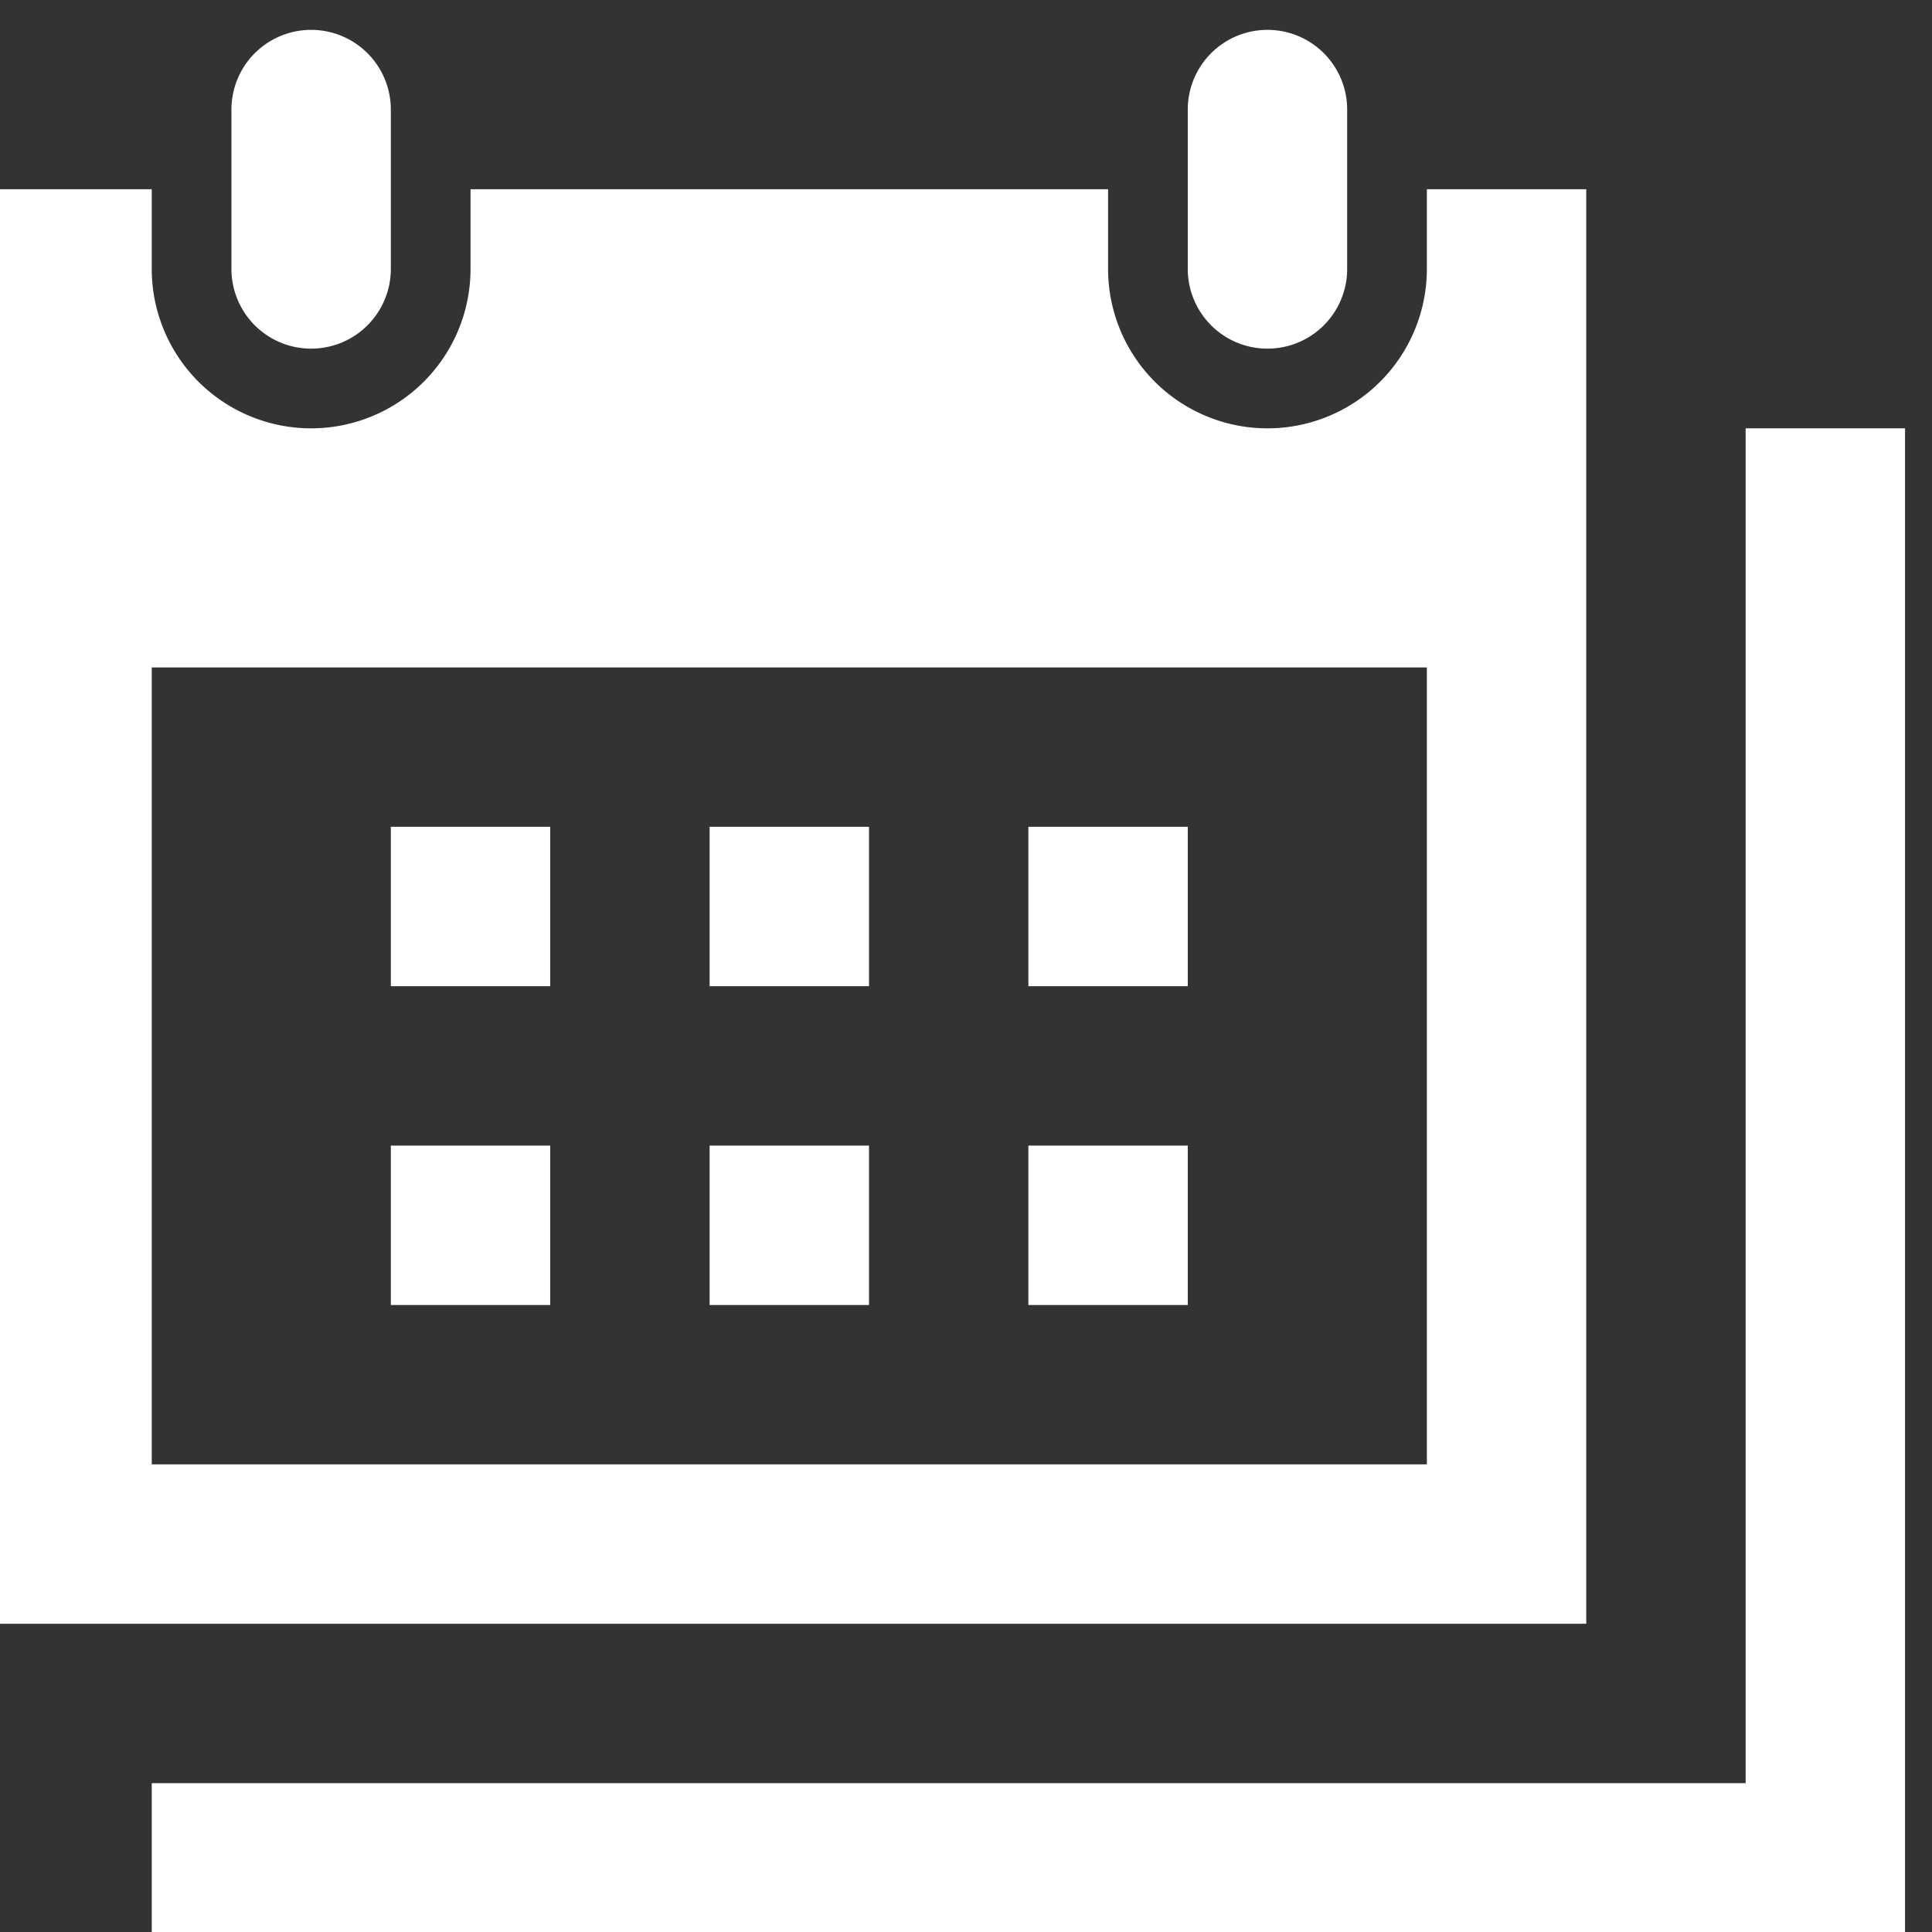 <svg xmlns="http://www.w3.org/2000/svg" xmlns:xlink="http://www.w3.org/1999/xlink" width="24" height="24" viewBox="0 0 24 24"><rect x="0" y="0" width="24" height="24" fill="#333333" stroke="none"/><defs><clipPath id="a"><rect width="24" height="24" fill="#fff"/></clipPath></defs><g transform="translate(-0.119 0.464)"><g transform="translate(0.119 -0.464)" clip-path="url(#a)"><path d="M16.83.99a.99.99,0,0,0-1.98,0V2.97a.99.99,0,1,0,1.98,0ZM4.95,2.97a.99.99,0,1,1-1.98,0V.99a.99.99,0,1,1,1.98,0ZM17.82,17.82H1.98V7.92H17.82ZM19.8,1.98H17.82v.99a1.98,1.98,0,1,1-3.96,0V1.98H5.94v.99a1.98,1.98,0,1,1-3.96,0V1.98H0V19.8H19.8Zm3.96,2.97V23.76H1.98V21.78h19.8V4.95ZM6.93,11.88H4.95V9.9H6.93Zm3.96,0H8.91V9.9h1.98Zm3.96,0H12.87V9.9h1.98ZM6.93,15.84H4.95V13.86H6.93Zm3.96,0H8.91V13.86h1.98Zm3.96,0H12.87V13.86h1.98Z" transform="translate(-0.095 0.371)" fill="#fff"/></g></g></svg>